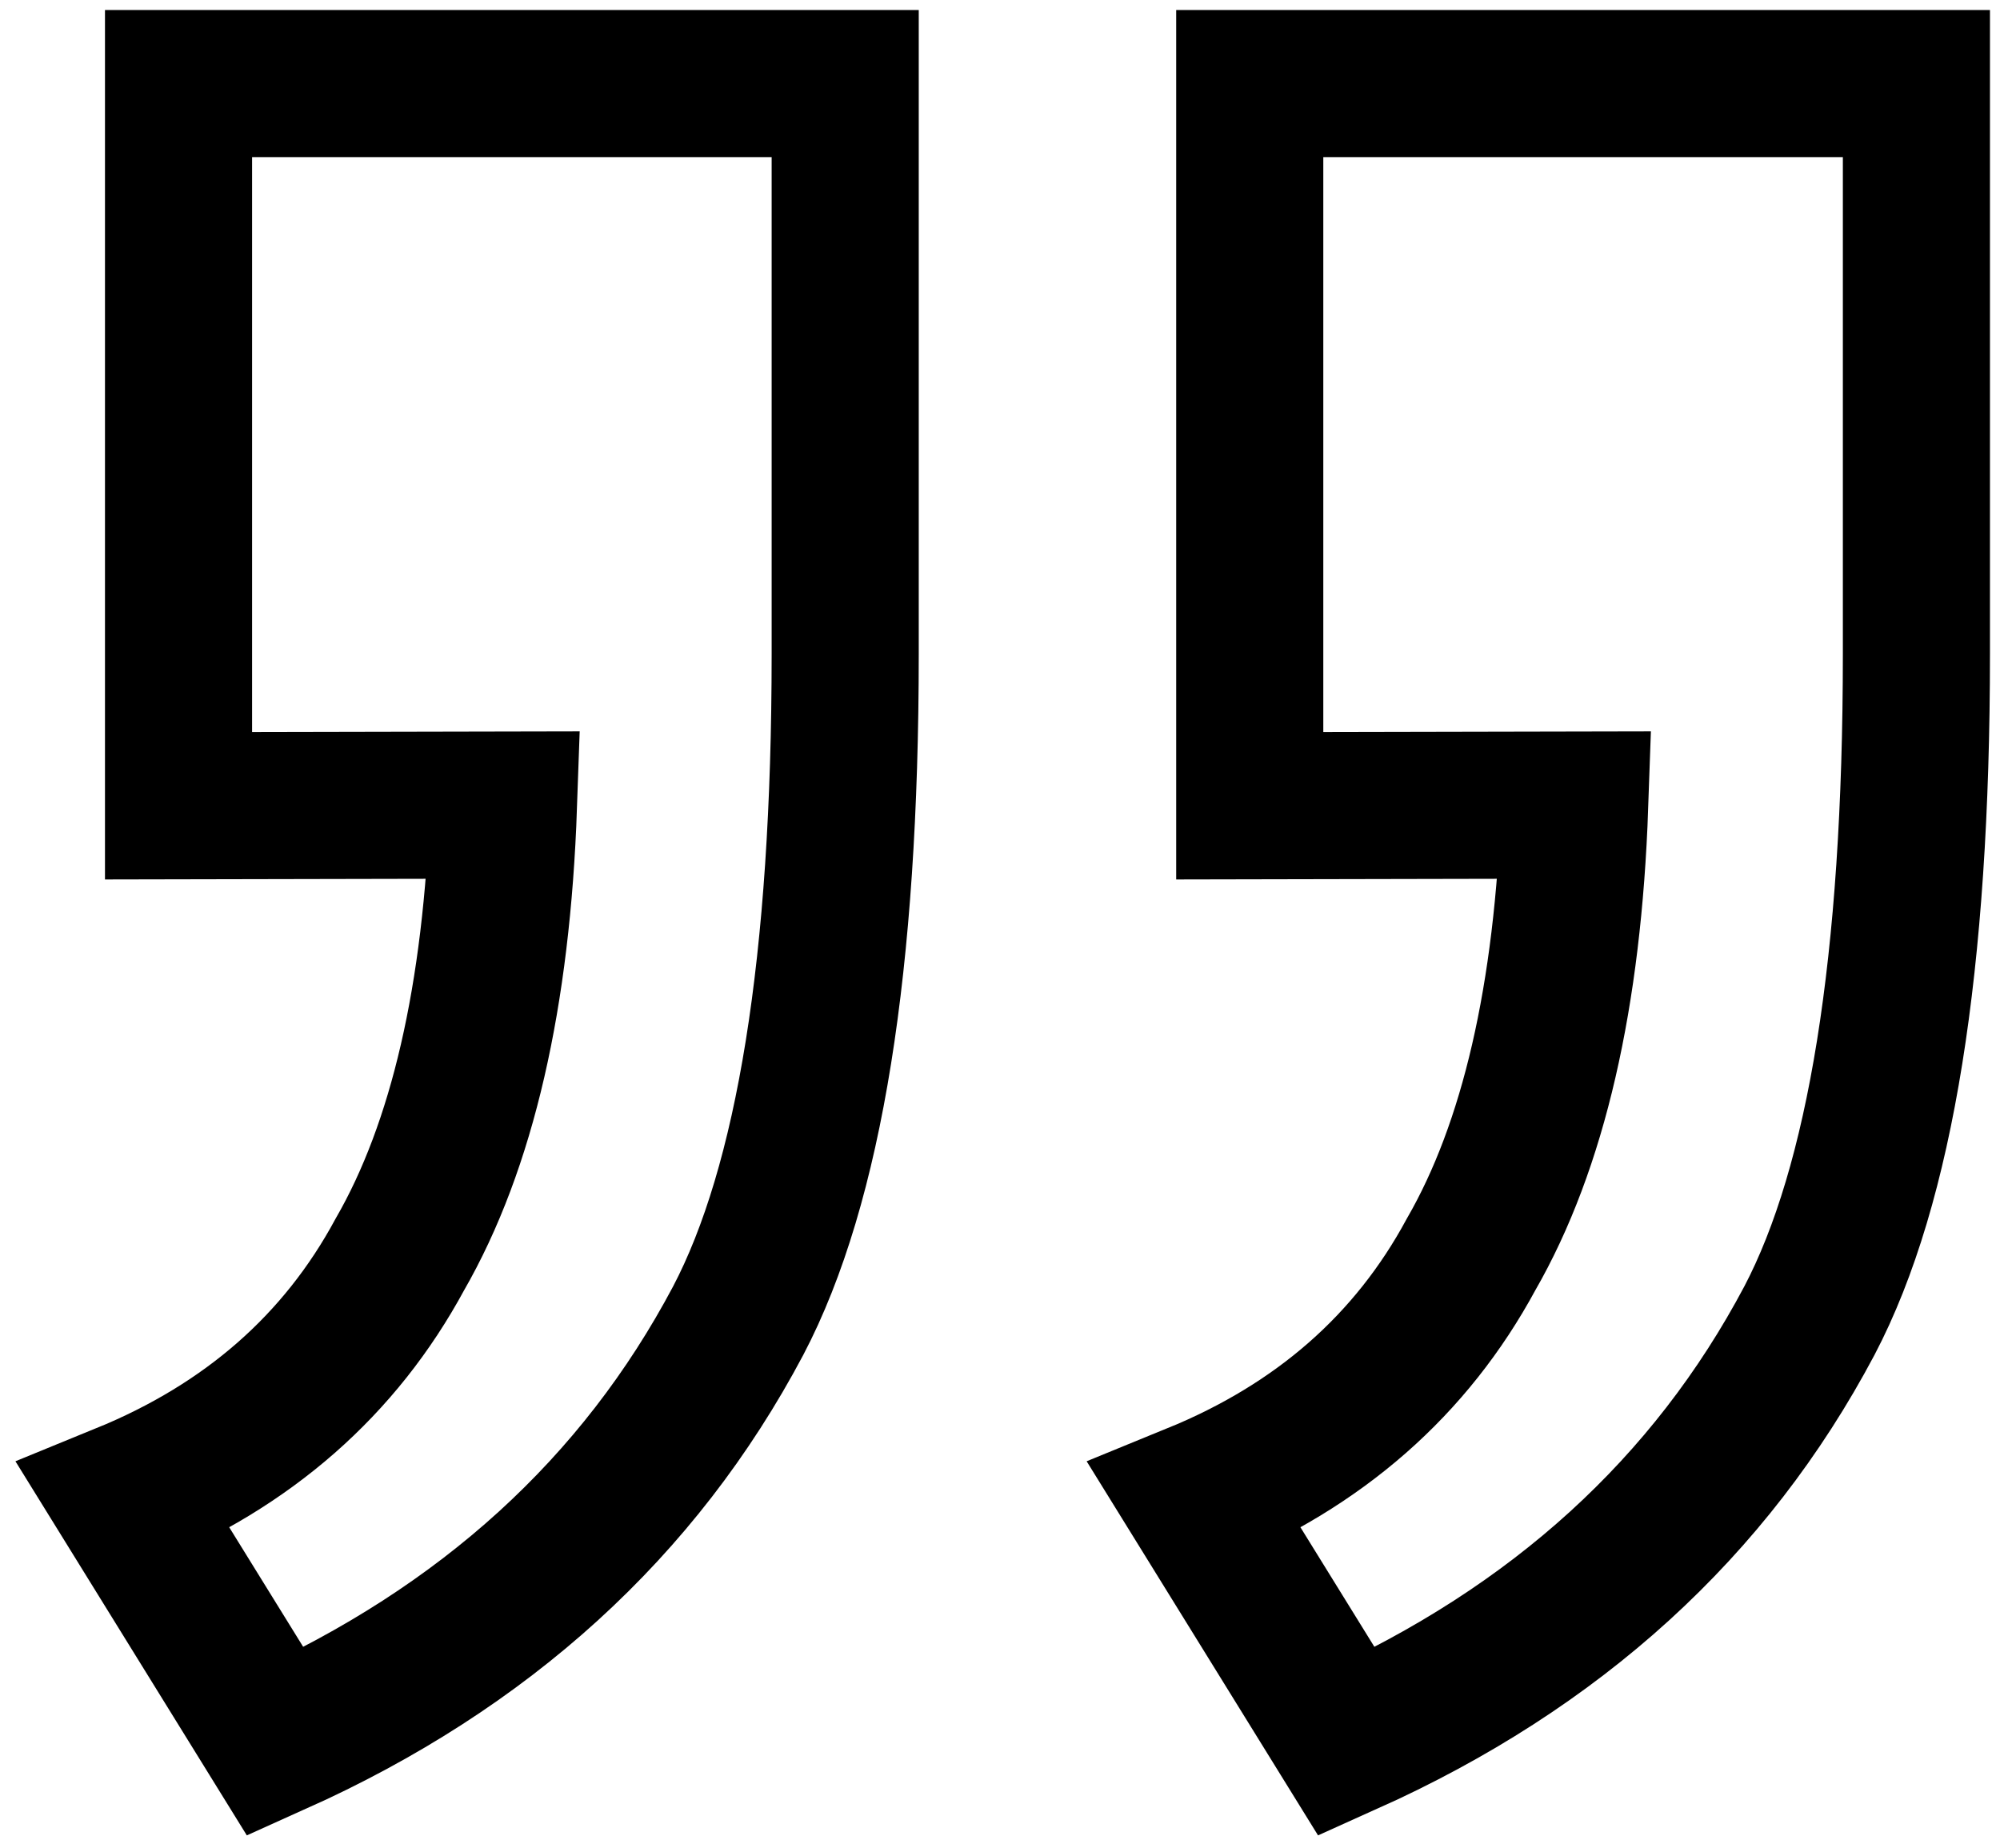 <svg version="1.1" width="2.991" height="2.764" viewBox="0 0 2.991 2.764" xmlns="http://www.w3.org/2000/svg">
    <g transform="translate(-38.453 -52.279)">
        <path d="m38.72 53.484v-1.08h0.997v0.853q0 0.692-0.16 0.997-0.222 0.419-0.692 0.63l-0.227-0.367q0.279-0.114 0.413-0.362 0.14-0.243 0.155-0.672zm1.602 0v-1.08h0.997v0.853q0 0.692-0.16 0.997-0.222 0.419-0.692 0.63l-0.227-0.367q0.279-0.114 0.413-0.362 0.14-0.243 0.155-0.672z" fill="none" stroke="#000" stroke-width=".22"/>
    </g>
</svg>
